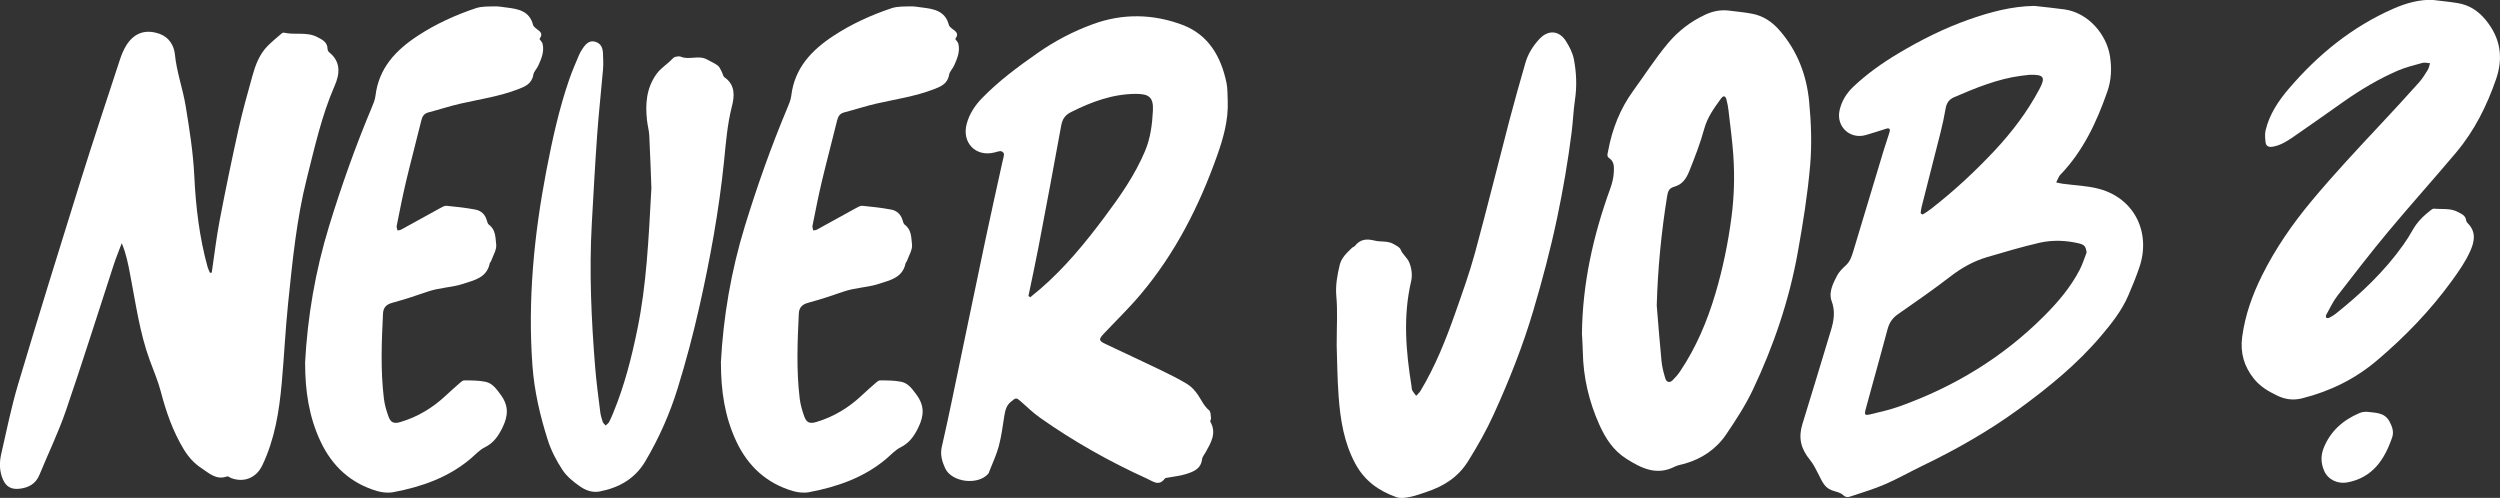 <?xml version="1.0" encoding="UTF-8"?><svg xmlns="http://www.w3.org/2000/svg" id="Ebene_1" data-name="Ebene 1" viewBox="0 0 800 159.32"><rect x="0" y="0" width="800" height="159.32" fill="#333333" stroke="none"/><defs><style> .cls-1 { fill: #fff; } </style></defs><path class="cls-1" d="M757.38,131.77c3,.35,5.7.25,7.23,3.06.9,1.65,1.49,3.34.89,5.11-2.43,7.08-6.21,12.86-14.28,14.42-3.08.6-6.23-.83-7.48-3.67-1.04-2.37-1.15-4.81-.2-7.24,2.14-5.44,6.16-8.99,11.44-11.25.38-.16.78-.29,1.18-.35.54-.08,1.09-.07,1.21-.08"/><path class="cls-1" d="M67.76,87.24c.83-5.57,1.47-11.18,2.53-16.71,1.86-9.74,3.87-19.46,6.02-29.14,1.28-5.77,2.9-11.48,4.48-17.18.96-3.44,2.22-6.8,4.78-9.43,1.41-1.44,2.99-2.71,4.52-4.04.19-.17.52-.34.74-.29,3.52.83,7.33-.35,10.68,1.4,1.52.79,3.29,1.59,3.31,3.83,0,.37.25.85.55,1.08,3.76,3.04,3.38,6.89,1.73,10.66-4.16,9.52-6.37,19.59-8.9,29.6-3.33,13.15-4.6,26.57-6,39.98-.88,8.49-1.27,17.02-2.04,25.53-.82,9.08-2.23,18.04-6.23,26.39-1.87,3.92-5.71,5.58-9.81,4.12-.51-.18-1.11-.72-1.49-.58-3.42,1.25-5.71-1.04-8.13-2.63-2.38-1.56-4.22-3.58-5.76-6.15-3.45-5.75-5.59-11.9-7.27-18.33-.9-3.45-2.34-6.76-3.57-10.13-3.23-8.86-4.47-18.17-6.25-27.36-.64-3.32-1.26-6.65-2.69-10.05-.85,2.28-1.78,4.52-2.54,6.83-5.1,15.57-9.99,31.21-15.31,46.7-2.41,7.02-5.66,13.74-8.49,20.61-1.19,2.89-3.46,4.12-6.42,4.45-2.53.28-4.25-.63-5.26-2.96-1.14-2.63-1.18-5.4-.56-8.12,1.73-7.52,3.24-15.1,5.45-22.48,6.42-21.5,13.07-42.94,19.76-64.36,4.11-13.14,8.46-26.21,12.75-39.29.55-1.68,1.24-3.38,2.19-4.86,2.55-3.93,6.21-5.05,10.58-3.48,3.07,1.1,4.6,3.85,4.86,6.55.55,5.66,2.53,10.95,3.44,16.51,1.22,7.48,2.41,14.92,2.77,22.52.47,9.77,1.62,19.5,4.24,28.98.18.64.5,1.25.75,1.87.18,0,.37-.01.55-.02"/><path class="cls-1" d="M97.62,116.2c.77-14.8,3.29-29.53,7.72-43.95,3.93-12.77,8.37-25.35,13.55-37.67.53-1.26,1.1-2.57,1.26-3.91,1.06-8.86,6.44-14.57,13.52-19.21,5.81-3.81,12.06-6.65,18.61-8.84,1.88-.63,4.03-.52,6.06-.58,1.22-.04,2.45.21,3.68.36,3.76.45,7.4,1.07,8.56,5.57.12.46.62.88,1.03,1.2,1.1.84,2.36,1.53,1.06,3.22-.13.17.79.98.94,1.56.64,2.55-.37,4.83-1.37,7.07-.45,1-1.41,1.86-1.57,2.87-.47,2.91-2.63,3.81-4.92,4.68-5.92,2.27-12.17,3.18-18.3,4.57-3.48.79-6.87,1.92-10.33,2.82-1.4.36-1.96,1.23-2.29,2.56-1.6,6.55-3.35,13.06-4.91,19.61-1.11,4.69-2.03,9.42-2.98,14.14-.09.46.17.99.27,1.49.39-.09.83-.1,1.17-.29,4.1-2.24,8.17-4.53,12.27-6.76.71-.39,1.55-.92,2.27-.85,3.09.28,6.17.64,9.22,1.21,1.81.34,3.11,1.54,3.63,3.43.14.52.33,1.16.72,1.44,2.18,1.58,2.03,4.16,2.29,6.28.21,1.69-1.02,3.56-1.64,5.35-.09.25-.37.45-.42.7-.96,4.6-4.87,5.36-8.47,6.54-3.71,1.21-7.68,1.21-11.39,2.51-3.76,1.32-7.57,2.54-11.41,3.6-1.9.53-2.8,1.55-2.89,3.45-.45,9.08-.81,18.16.29,27.21.23,1.9.78,3.79,1.42,5.59.72,2.04,1.72,2.52,3.87,1.88,5.5-1.64,10.3-4.52,14.49-8.45,1.39-1.3,2.81-2.57,4.25-3.82.5-.43,1.12-1.05,1.68-1.05,2.28.01,4.61-.02,6.82.45,2.17.46,3.38,2.17,4.77,4.03,2.68,3.6,2.49,6.75.72,10.45-1.33,2.78-2.88,5.08-5.78,6.51-1.68.83-3.02,2.36-4.49,3.6-7.16,6.05-15.69,9.01-24.72,10.72-1.68.32-3.61.12-5.26-.37-8.4-2.5-14.29-7.9-18.03-15.82-3.73-7.9-4.95-16.25-4.95-25.12"/><path class="cls-1" d="M230.67,116.2c.77-14.8,3.29-29.53,7.72-43.95,3.93-12.77,8.37-25.35,13.55-37.67.53-1.26,1.1-2.57,1.26-3.91,1.06-8.86,6.44-14.57,13.52-19.21,5.81-3.81,12.06-6.65,18.61-8.84,1.88-.63,4.03-.52,6.06-.58,1.22-.04,2.45.21,3.68.36,3.76.45,7.4,1.07,8.56,5.57.12.46.62.88,1.03,1.2,1.1.84,2.36,1.53,1.06,3.22-.13.17.79.98.94,1.56.64,2.55-.37,4.83-1.37,7.07-.45,1-1.41,1.86-1.57,2.87-.47,2.91-2.63,3.81-4.92,4.68-5.92,2.27-12.17,3.18-18.3,4.57-3.48.79-6.87,1.92-10.33,2.82-1.4.36-1.96,1.23-2.29,2.56-1.6,6.55-3.35,13.06-4.91,19.61-1.11,4.69-2.03,9.42-2.98,14.14-.09.46.17.99.27,1.49.39-.09.83-.1,1.17-.29,4.1-2.24,8.17-4.53,12.27-6.76.71-.39,1.55-.92,2.27-.85,3.09.28,6.17.64,9.22,1.21,1.81.34,3.11,1.54,3.64,3.43.14.52.33,1.16.72,1.44,2.18,1.58,2.03,4.16,2.29,6.28.21,1.69-1.02,3.56-1.64,5.35-.09.25-.37.45-.42.7-.96,4.6-4.87,5.36-8.47,6.54-3.71,1.21-7.68,1.21-11.39,2.51-3.76,1.32-7.57,2.54-11.41,3.6-1.9.53-2.8,1.55-2.89,3.45-.44,9.08-.81,18.16.29,27.21.23,1.9.78,3.79,1.42,5.59.72,2.04,1.72,2.52,3.87,1.88,5.5-1.64,10.3-4.52,14.49-8.45,1.39-1.3,2.81-2.57,4.25-3.82.5-.43,1.12-1.05,1.68-1.05,2.28.01,4.61-.02,6.82.45,2.17.46,3.38,2.17,4.77,4.03,2.68,3.6,2.49,6.75.72,10.45-1.33,2.78-2.88,5.08-5.78,6.51-1.68.83-3.02,2.36-4.49,3.6-7.16,6.05-15.69,9.01-24.72,10.72-1.68.32-3.61.12-5.26-.37-8.4-2.5-14.29-7.9-18.03-15.82-3.73-7.9-4.95-16.25-4.95-25.12"/><path class="cls-1" d="M208.45,60.3c-.15-3.97-.36-10.42-.68-16.88-.08-1.63-.54-3.24-.72-4.86-.58-5.24-.26-10.21,2.98-14.81,1.47-2.08,3.58-3.21,5.18-4.99.26-.29.67-.54,1.05-.61.53-.1,1.16-.2,1.62,0,2.69,1.12,5.65-.58,8.29.85,1.2.65,2.47,1.2,3.55,2.01.58.43.86,1.29,1.24,1.97.32.58.41,1.44.89,1.77,3.52,2.41,3.17,6.13,2.37,9.25-1.49,5.79-1.93,11.68-2.52,17.53-1.61,15.77-4.45,31.3-7.93,46.76-1.97,8.74-4.26,17.37-6.9,25.91-2.52,8.18-5.98,15.97-10.34,23.36-3.34,5.65-8.41,8.51-14.65,9.71-2.33.45-4.48-.37-6.25-1.6-2.11-1.46-4.25-3.19-5.64-5.3-1.95-2.95-3.64-6.22-4.71-9.59-2.45-7.74-4.31-15.6-4.9-23.81-1.53-21.06.51-41.8,4.47-62.44,1.9-9.88,4.04-19.69,7.34-29.21.9-2.6,2.01-5.12,3.07-7.66.32-.76.75-1.48,1.21-2.16,1.28-1.93,2.5-2.6,4.05-2.13,1.89.57,2.39,2.12,2.44,3.88.05,1.65.15,3.31.01,4.94-.58,6.86-1.36,13.7-1.85,20.57-.69,9.61-1.21,19.23-1.75,28.86-.85,15.29-.15,30.55,1.07,45.79.38,4.8,1.04,9.57,1.63,14.35.13,1.09.44,2.16.79,3.21.15.45.61.79.93,1.18.38-.36.88-.65,1.11-1.09.52-.96.94-1.99,1.36-3.01,3.58-8.69,5.88-17.72,7.75-26.94,2.85-13.98,3.53-28.13,4.43-44.8"/><path class="cls-1" d="M329.1,94.7c.19.14.38.28.57.43,1.12-.92,2.25-1.83,3.35-2.78,7.73-6.69,14.18-14.54,20.28-22.69,5.03-6.72,9.85-13.56,13.13-21.36,1.73-4.14,2.28-8.5,2.5-12.88.22-4.22-1.19-5.38-5.35-5.38-7.49,0-14.24,2.52-20.82,5.81-1.94.97-2.8,2.25-3.18,4.35-2.35,12.97-4.79,25.92-7.26,38.86-1,5.23-2.14,10.43-3.22,15.64M392.87,32.27c.25,6.18-1.42,12-3.46,17.73-5.72,16.06-13.37,31.09-24.41,44.2-3.72,4.41-7.89,8.44-11.85,12.65-1.62,1.73-1.55,2.21.59,3.22,5.82,2.76,11.68,5.46,17.48,8.26,2.94,1.42,5.89,2.86,8.68,4.56,1.35.82,2.52,2.13,3.43,3.46,1.15,1.68,1.92,3.58,3.59,4.95.54.44.49,1.65.61,2.53.05.35-.37.86-.23,1.1,2.11,3.69.2,6.73-1.51,9.81-.4.72-1.04,1.43-1.13,2.19-.36,3.18-2.82,4.04-5.24,4.8-1.78.56-3.68.72-5.52,1.08-.4.08-.96.07-1.15.33-1.92,2.56-3.71.93-5.7.03-12.04-5.46-23.5-11.92-34.3-19.54-2.12-1.5-4.02-3.34-5.97-5.07-1.6-1.42-1.65-1.38-3.36.06-1.4,1.18-1.75,2.71-2.02,4.36-.53,3.26-.93,6.56-1.77,9.74-.73,2.77-2,5.4-3.03,8.08-.1.25-.16.55-.33.75-3.23,3.84-11.73,2.83-13.83-1.73-.97-2.11-1.64-4.36-1.07-6.81,1.18-5.1,2.27-10.22,3.34-15.34,3.58-17.13,7.11-34.27,10.72-51.39,1.73-8.22,3.58-16.41,5.38-24.62.18-.8.45-1.61.46-2.41,0-.31-.62-.86-.98-.88-.66-.03-1.34.24-2.01.41-6.08,1.55-10.6-3.15-8.91-9.25.87-3.13,2.59-5.75,4.83-8.07,5.4-5.58,11.61-10.15,17.94-14.57,5.44-3.8,11.29-6.86,17.53-9.14,9.6-3.52,19.32-3.33,28.73.22,8.31,3.13,12.34,10.16,14.08,18.55.39,1.87.28,3.84.39,5.77"/><path class="cls-1" d="M649.44,23.94c-.74.08-1.71.18-2.68.31-7.55,1-14.5,3.87-21.43,6.85-1.67.72-2.43,1.88-2.73,3.62-.44,2.55-.98,5.09-1.61,7.6-1.98,7.9-4.02,15.78-6.02,23.68-.18.71-.31,1.45-.36,2.18,0,.14.58.5.69.44.95-.58,1.88-1.19,2.75-1.87,7.23-5.63,13.92-11.84,20.19-18.52,5.6-5.97,10.51-12.46,14.36-19.69,2.07-3.89,1.42-4.74-3.17-4.6M667.72,80.79c-.26-1.87-.63-2.48-2.55-2.93-4.15-.96-8.4-1.12-12.52-.18-5.65,1.3-11.22,2.97-16.79,4.6-4.31,1.27-8.14,3.42-11.73,6.19-5.47,4.21-11.16,8.16-16.83,12.11-1.74,1.21-2.74,2.73-3.27,4.73-1.65,6.21-3.39,12.4-5.09,18.61-.62,2.26-1.26,4.52-1.86,6.8-.57,2.16-.44,2.33,1.86,1.77,3-.73,6.02-1.42,8.92-2.46,17.49-6.25,33.01-15.67,46.19-28.84,4.49-4.49,8.57-9.28,11.49-14.94.89-1.73,1.46-3.63,2.18-5.46M651.06,1.9c3.19.37,6.4.66,9.58,1.11,7.78,1.12,13.48,8.15,14.55,14.96.6,3.85.45,7.64-.85,11.35-3.41,9.76-7.73,19.01-15.01,26.58-.17.18-.33.37-.44.59-.32.62-.61,1.25-.92,1.88.69.14,1.37.33,2.06.42,3.91.54,7.94.64,11.72,1.66,11.41,3.1,16.61,14.1,12.83,25.15-1.04,3.04-2.25,6.02-3.53,8.97-2.08,4.82-5.29,8.88-8.66,12.86-7.65,9.04-16.74,16.45-26.25,23.39-9.72,7.09-20.14,13.02-30.97,18.23-4,1.93-7.86,4.14-11.93,5.9-3.6,1.56-7.4,2.69-11.13,3.93-.75.25-1.45.34-2.3-.45-1.37-1.28-3.53-1.03-5.15-2.41-1.36-1.16-1.83-2.5-2.55-3.87-.9-1.69-1.7-3.5-2.9-4.96-2.96-3.59-3.78-7.1-2.46-11.42,3.08-10.04,6.15-20.08,9.17-30.13.92-3.07,1.43-6.03.19-9.35-1-2.66.42-5.52,1.71-8.02.65-1.25,1.73-2.35,2.8-3.31,1.38-1.24,1.91-2.84,2.41-4.5,3.24-10.78,6.48-21.56,9.74-32.33.61-2.01,1.33-3.99,1.93-6.01.21-.72-.11-1.24-.96-.98-2.25.68-4.47,1.46-6.73,2.09-5.08,1.41-9.49-2.76-8.35-7.93.66-2.97,2.21-5.47,4.43-7.57,4.34-4.1,9.19-7.55,14.29-10.59,7.22-4.32,14.74-8.1,22.7-10.9,6.79-2.39,13.71-4.26,21.02-4.35"/><path class="cls-1" d="M530.15,97.64c.5,6.03.95,12.06,1.55,18.07.18,1.83.68,3.64,1.21,5.41.37,1.23,1.4,1.46,2.29.59.87-.86,1.71-1.8,2.39-2.81,5.15-7.65,8.7-16.07,11.31-24.84,2.39-8.04,4.09-16.27,5.18-24.6.85-6.51,1.03-13.06.59-19.6-.32-4.8-.98-9.58-1.53-14.37-.14-1.22-.35-2.45-.67-3.63-.33-1.24-.98-1.37-1.73-.35-2.19,2.99-4.38,6.03-5.37,9.66-1.27,4.66-3.01,9.11-4.8,13.59-1.02,2.55-2.32,4.29-4.78,4.98-1.83.51-2.09,1.65-2.34,3.22-1.84,11.48-2.96,23.02-3.29,34.69M506.22,107.07c.13-16.14,3.57-31.62,9.06-46.72.62-1.71,1.08-3.56,1.15-5.36.06-1.5.17-3.28-1.46-4.36-.93-.62-.53-1.44-.37-2.31,1.28-7.01,3.83-13.48,8.03-19.27,3.7-5.09,7.11-10.42,11.14-15.23,3.24-3.87,7.29-7,11.99-9.16,2.43-1.12,4.92-1.59,7.56-1.26,2.45.31,4.92.53,7.34.99,3.52.67,6.34,2.53,8.71,5.23,5.77,6.57,8.75,14.4,9.56,22.9.64,6.74.9,13.63.32,20.36-.81,9.33-2.3,18.63-3.96,27.86-2.74,15.28-7.71,29.9-14.34,43.91-2.36,4.99-5.42,9.69-8.52,14.28-3.2,4.75-7.78,7.87-13.34,9.45-1.07.3-2.22.47-3.19.96-5.84,2.97-10.74.46-15.54-2.59-4.12-2.61-6.65-6.56-8.58-10.87-3.31-7.39-5.14-15.16-5.28-23.29-.03-1.85-.17-3.7-.26-5.55"/><path class="cls-1" d="M427.74,110.24c0-6.01.32-10.74-.11-15.39-.32-3.5.28-6.74,1.07-10.03.56-2.36,2.3-3.91,3.94-5.51.26-.25.7-.33.92-.61,1.76-2.19,3.68-2.37,6.46-1.68,1.86.46,4.07-.03,5.92,1.07.83.49,1.94.98,2.25,1.75.62,1.53,1.98,2.55,2.6,3.79.91,1.82,1.24,4.38.77,6.38-2.62,11.2-1.68,22.32.11,33.47.08.49.05,1.03.27,1.45.32.62.82,1.16,1.23,1.73.46-.51,1.01-.96,1.36-1.53,4.79-7.95,8.19-16.52,11.25-25.23,2.2-6.28,4.46-12.55,6.21-18.96,3.85-14.17,7.36-28.44,11.08-42.65,1.59-6.09,3.33-12.15,5.07-18.2.83-2.9,2.44-5.42,4.48-7.62,2.73-2.95,6.2-2.78,8.38.54,1.19,1.82,2.26,3.92,2.66,6.03.8,4.25.98,8.57.33,12.92-.51,3.41-.63,6.88-1.06,10.31-1.16,9.19-2.72,18.31-4.63,27.38-2.11,10.04-4.73,19.92-7.64,29.74-3.37,11.39-7.76,22.41-12.68,33.22-2.35,5.17-5.14,10.07-8.15,14.91-3.22,5.19-7.81,8.05-13.33,9.89-1.75.58-3.5,1.25-5.3,1.61-1.41.28-3.05.54-4.33.08-5.59-1.98-10.15-5.17-13.12-10.64-3.71-6.84-4.85-14.22-5.4-21.76-.43-5.9-.46-11.83-.62-16.44"/><path class="cls-1" d="M778.82.02c2.56.32,5.14.55,7.68.98,3.6.61,6.43,2.39,8.83,5.28,4.85,5.81,5.8,12.16,3.39,19.12-2.94,8.48-6.92,16.45-12.72,23.35-7.15,8.5-14.6,16.77-21.71,25.3-5.62,6.74-10.99,13.69-16.35,20.64-1.42,1.84-2.4,4.02-3.55,6.07-.14.24-.14.74.02.91.15.16.66.16.91.03.73-.38,1.46-.79,2.1-1.3,8.12-6.47,15.62-13.56,21.65-22.07,1.09-1.53,2.09-3.13,3.01-4.77,1.4-2.49,3.38-4.43,5.59-6.17.35-.28.82-.65,1.2-.62,2.59.25,5.31-.23,7.72,1.09,1.09.6,2.4,1.08,2.57,2.65.04.32.26.67.5.91,2.72,2.7,2.23,5.73.87,8.81-1.52,3.43-3.65,6.47-5.84,9.5-6.92,9.56-15.04,17.97-24.02,25.58-7.03,5.97-15.07,9.91-23.98,12.15-2.82.71-5.39.4-8.14-.94-2.81-1.36-5.32-2.88-7.27-5.29-3.17-3.93-4.46-8.33-3.78-13.42.92-6.96,3.25-13.43,6.34-19.65,4.3-8.65,9.74-16.5,15.94-23.94,7.07-8.48,14.6-16.51,22.13-24.56,4.09-4.37,8.14-8.78,12.13-13.23,1.09-1.21,1.96-2.63,2.82-4.02.39-.64.52-1.44.76-2.17-.81-.05-1.68-.32-2.42-.12-2.7.74-5.46,1.42-8.02,2.53-6.05,2.63-11.7,6-17.1,9.79-5.29,3.72-10.55,7.47-15.88,11.13-2.12,1.46-4.27,2.92-6.91,3.37-1.27.21-2.17-.13-2.31-1.44-.14-1.25-.27-2.58.01-3.78,1.21-5.17,4.15-9.5,7.51-13.43,9.28-10.84,20.16-19.7,33.33-25.49,4.11-1.81,8.4-3.03,13.01-2.84"/></svg>